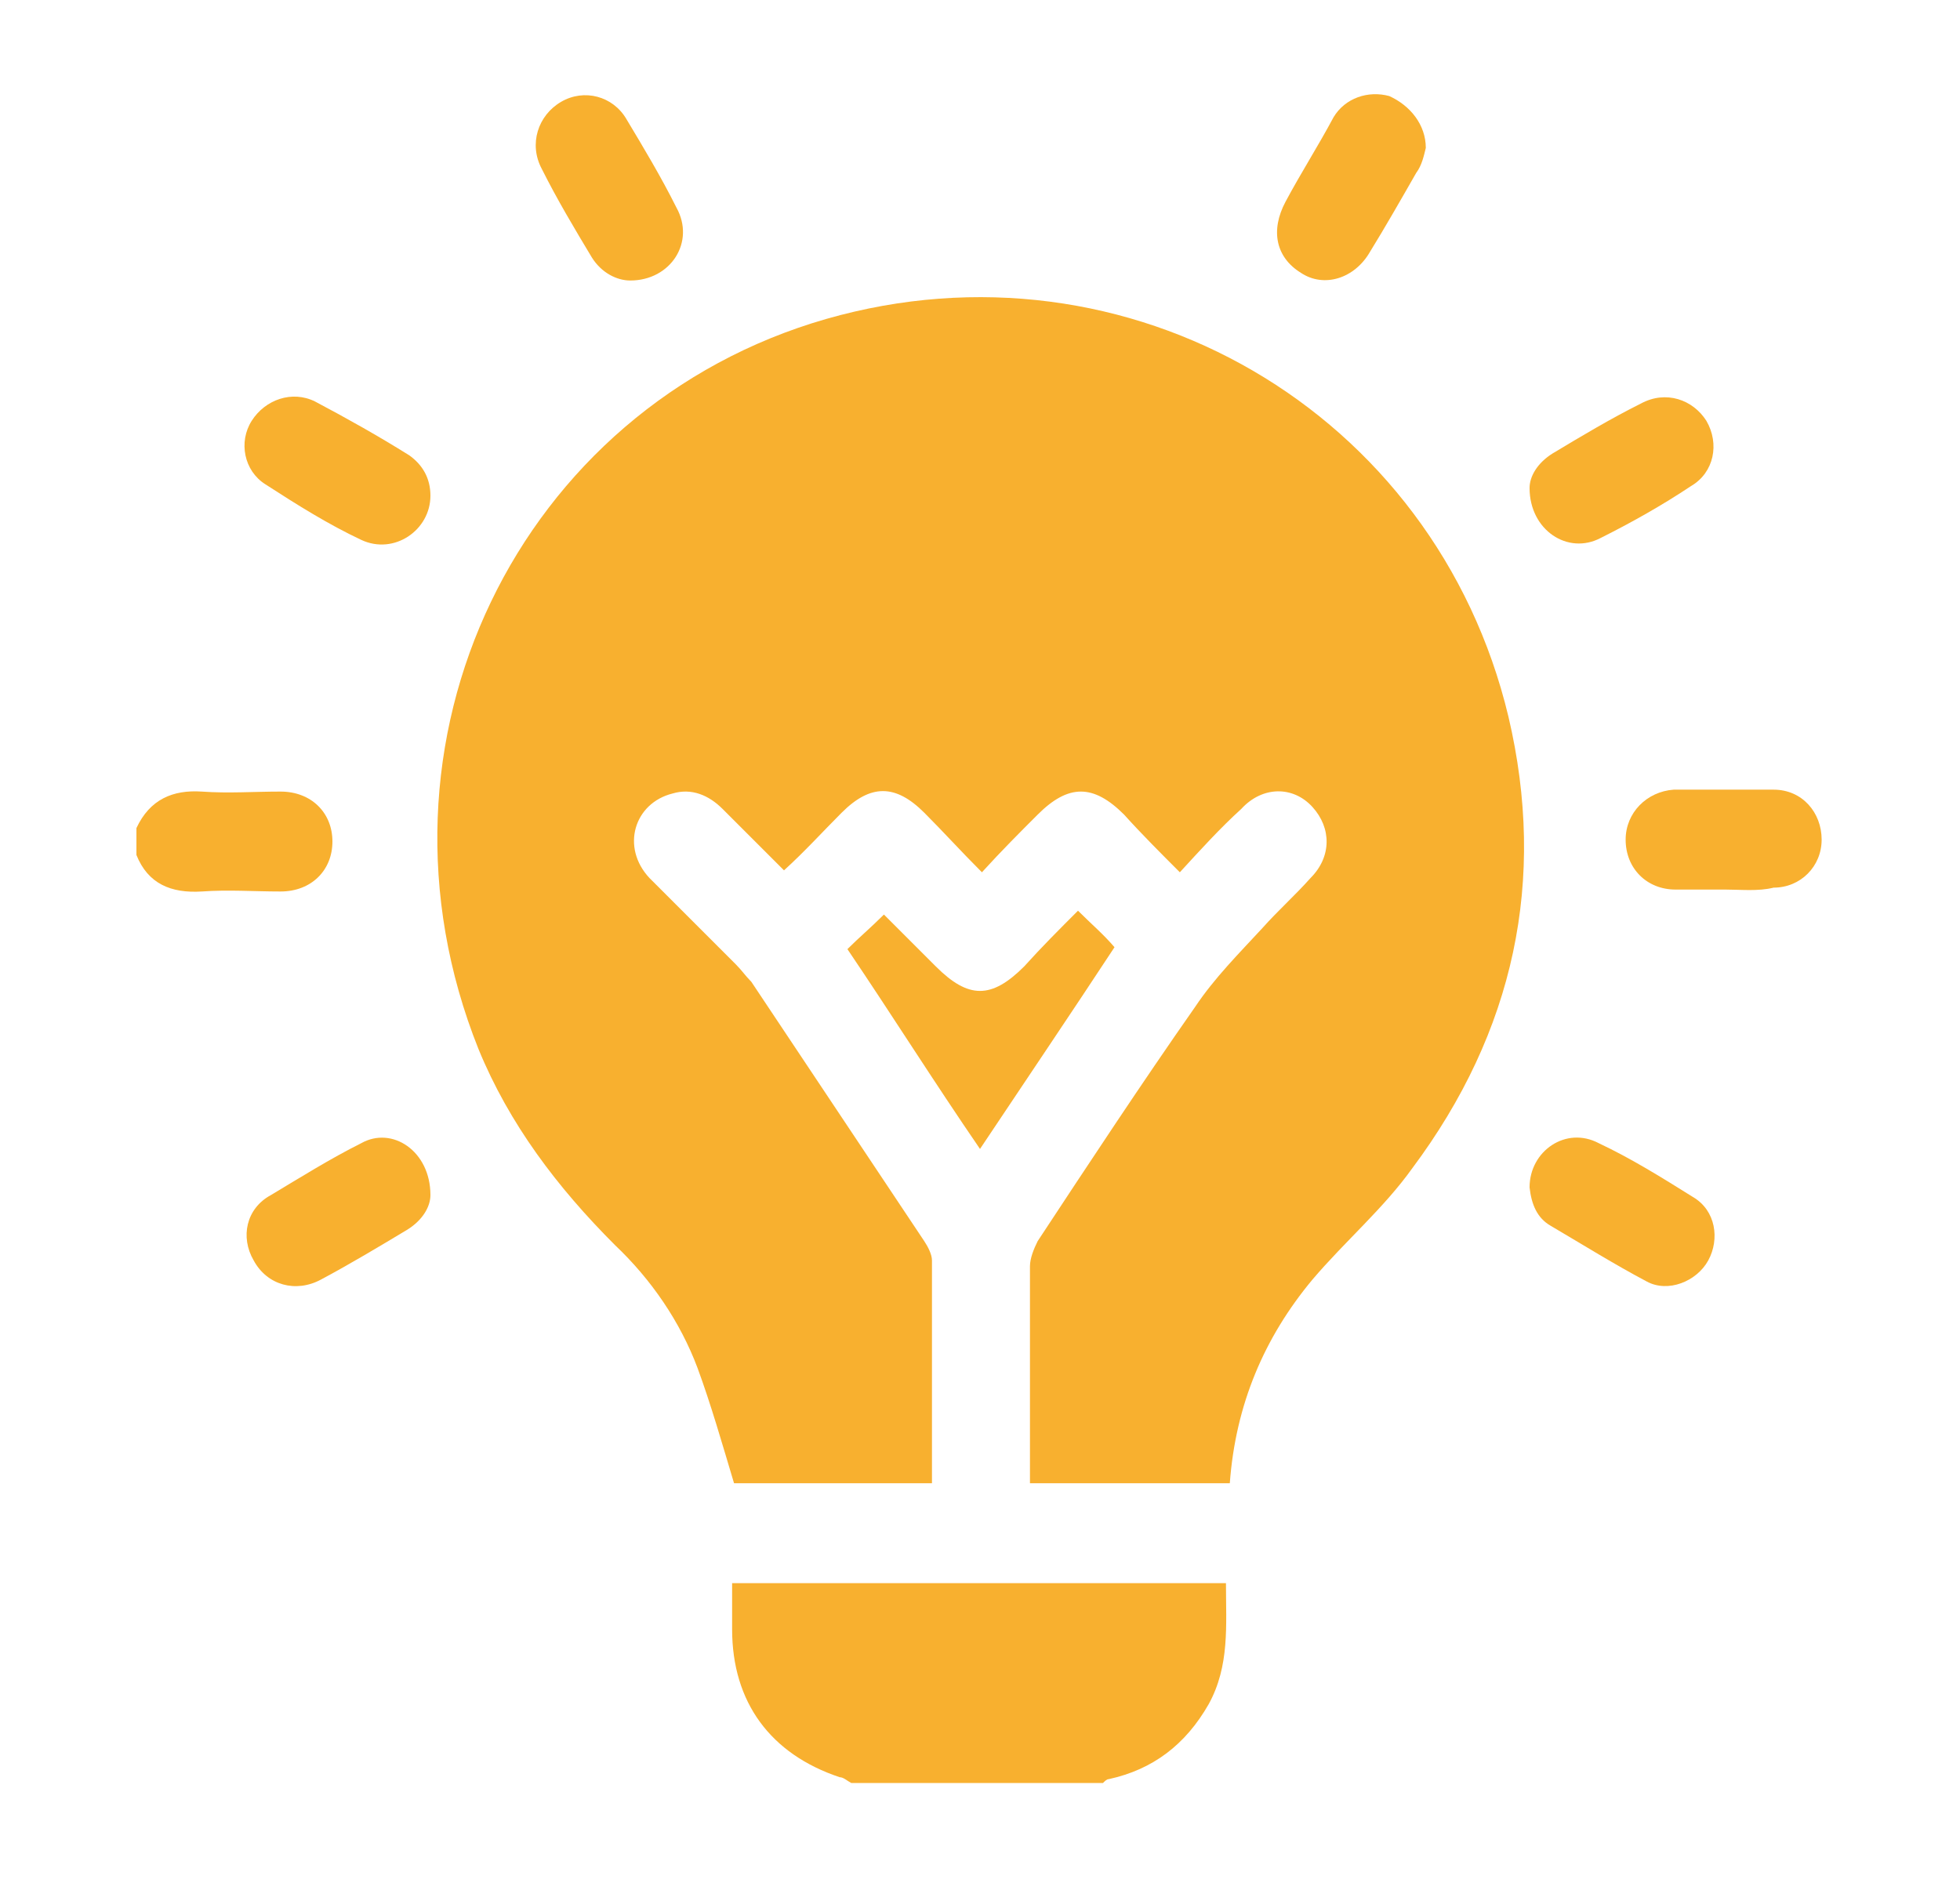 <?xml version="1.0" encoding="utf-8"?>
<!-- Generator: Adobe Illustrator 26.5.0, SVG Export Plug-In . SVG Version: 6.00 Build 0)  -->
<svg version="1.1" id="Ebene_1" xmlns="http://www.w3.org/2000/svg" xmlns:xlink="http://www.w3.org/1999/xlink" x="0px" y="0px"
	 viewBox="0 0 102 97.8" style="enable-background:new 0 0 102 97.8;" xml:space="preserve">
<style type="text/css">
	.st0{fill:#F8B02F;}
</style>
<g>
	<path class="st0" d="M44.3,92.8c-0.2-0.1-0.4-0.3-0.6-0.3c-3.6-1.2-5.6-3.9-5.6-7.7c0-0.8,0-1.6,0-2.4c8.6,0,17.1,0,25.7,0
		c0,2.2,0.2,4.3-0.9,6.3c-1.2,2.1-2.9,3.4-5.2,3.9c-0.1,0-0.2,0.1-0.3,0.2C53,92.8,48.7,92.8,44.3,92.8z"/>
	<path class="st0" d="M7.1,43.1c0.7-1.5,1.9-2,3.4-1.9c1.4,0.1,2.7,0,4.1,0c1.6,0,2.7,1.1,2.7,2.6c0,1.5-1.1,2.6-2.7,2.6
		c-1.4,0-2.7-0.1-4.1,0c-1.6,0.1-2.8-0.4-3.4-1.9C7.1,44,7.1,43.5,7.1,43.1z"/>
	<path class="st0" d="M64,77.2c-3.5,0-6.9,0-10.4,0c0-0.2,0-0.5,0-0.7c0-3.5,0-7.1,0-10.6c0-0.4,0.2-0.9,0.4-1.3
		c2.7-4.1,5.4-8.2,8.2-12.2c1-1.5,2.3-2.8,3.5-4.1c0.8-0.9,1.7-1.7,2.5-2.6c1.1-1.1,1.1-2.6,0.1-3.7c-1-1.1-2.6-1.1-3.7,0.1
		c-1.1,1-2.1,2.1-3.2,3.3c-1-1-2-2-2.9-3c-1.6-1.6-2.9-1.6-4.5,0c-0.9,0.9-1.9,1.9-2.9,3c-1.1-1.1-2-2.1-3-3.1
		c-1.5-1.5-2.8-1.5-4.3,0c-1,1-1.9,2-3,3c-1.1-1.1-2.1-2.1-3.2-3.2C36.9,41.4,36,41,35,41.3c-2,0.5-2.7,2.8-1.2,4.4
		c1.5,1.5,3,3,4.5,4.5c0.3,0.3,0.5,0.6,0.8,0.9c3,4.5,6,9,9,13.5c0.2,0.3,0.4,0.7,0.4,1c0,3.8,0,7.7,0,11.6c-3.5,0-7,0-10.3,0
		c-0.6-2-1.2-4.1-1.9-6c-0.9-2.4-2.4-4.6-4.3-6.4c-3-3-5.5-6.3-7.1-10.2C18.5,38.6,27,21.2,43,16.6c15.7-4.5,31.7,4.8,35.5,20.7
		c2,8.5,0.3,16.4-5,23.5c-1.5,2.1-3.5,3.8-5.2,5.8C65.8,69.6,64.3,73.1,64,77.2z"/>
	<path class="st0" d="M56.1,47.4c0.7,0.7,1.3,1.2,1.9,1.9c-2.3,3.5-4.6,6.9-7,10.5c-2.4-3.5-4.6-7-6.9-10.4c0.6-0.6,1.2-1.1,1.9-1.8
		c0.8,0.8,1.8,1.8,2.7,2.7c1.7,1.7,2.9,1.7,4.6,0C54.2,49.3,55.1,48.4,56.1,47.4z"/>
	<path class="st0" d="M32.8,14.6c-0.7,0-1.5-0.4-2-1.2c-0.9-1.5-1.8-3-2.6-4.6c-0.7-1.3-0.2-2.8,1-3.5c1.2-0.7,2.7-0.3,3.4,0.9
		c0.9,1.5,1.8,3,2.6,4.6C36.2,12.6,34.9,14.6,32.8,14.6z"/>
	<path class="st0" d="M74.2,7.7C74.1,8.1,74,8.6,73.7,9c-0.8,1.4-1.6,2.8-2.4,4.1c-0.8,1.4-2.4,1.9-3.6,1.1
		c-1.3-0.8-1.6-2.2-0.8-3.7c0.8-1.5,1.7-2.9,2.5-4.4c0.6-1,1.8-1.4,2.9-1.1C73.4,5.5,74.2,6.5,74.2,7.7z"/>
	<path class="st0" d="M89.8,46.3c-0.9,0-1.7,0-2.6,0c-1.5,0-2.6-1.1-2.6-2.6c0-1.4,1.1-2.5,2.5-2.6c1.7,0,3.5,0,5.2,0
		c1.5,0,2.5,1.2,2.5,2.6c0,1.4-1.1,2.5-2.5,2.5C91.5,46.4,90.6,46.3,89.8,46.3C89.8,46.3,89.8,46.3,89.8,46.3z"/>
	<path class="st0" d="M22.4,25.8c0,1.8-1.9,3.1-3.6,2.3c-1.7-0.8-3.3-1.8-5-2.9c-1.1-0.7-1.4-2.2-0.7-3.3c0.7-1.1,2.1-1.6,3.3-1
		c1.7,0.9,3.3,1.8,4.9,2.8C22,24.2,22.4,24.9,22.4,25.8z"/>
	<path class="st0" d="M79.6,25.4c0-0.6,0.4-1.3,1.2-1.8c1.5-0.9,3-1.8,4.6-2.6c1.3-0.7,2.7-0.2,3.4,0.9c0.7,1.2,0.4,2.7-0.8,3.4
		c-1.5,1-3.1,1.9-4.7,2.7C81.6,28.9,79.6,27.6,79.6,25.4z"/>
	<path class="st0" d="M22.4,62.2c0,0.6-0.4,1.3-1.2,1.8c-1.5,0.9-3,1.8-4.5,2.6c-1.3,0.7-2.8,0.3-3.5-1c-0.7-1.2-0.4-2.7,0.9-3.4
		c1.5-0.9,3.1-1.9,4.7-2.7C20.4,58.6,22.4,59.9,22.4,62.2z"/>
	<path class="st0" d="M79.6,61.8c0-1.9,1.9-3.2,3.6-2.3c1.7,0.8,3.3,1.8,4.9,2.8c1.2,0.7,1.4,2.2,0.8,3.3c-0.6,1.1-2.1,1.7-3.2,1.1
		c-1.7-0.9-3.3-1.9-5-2.9C80,63.4,79.7,62.7,79.6,61.8z"/>
</g>
</svg>
